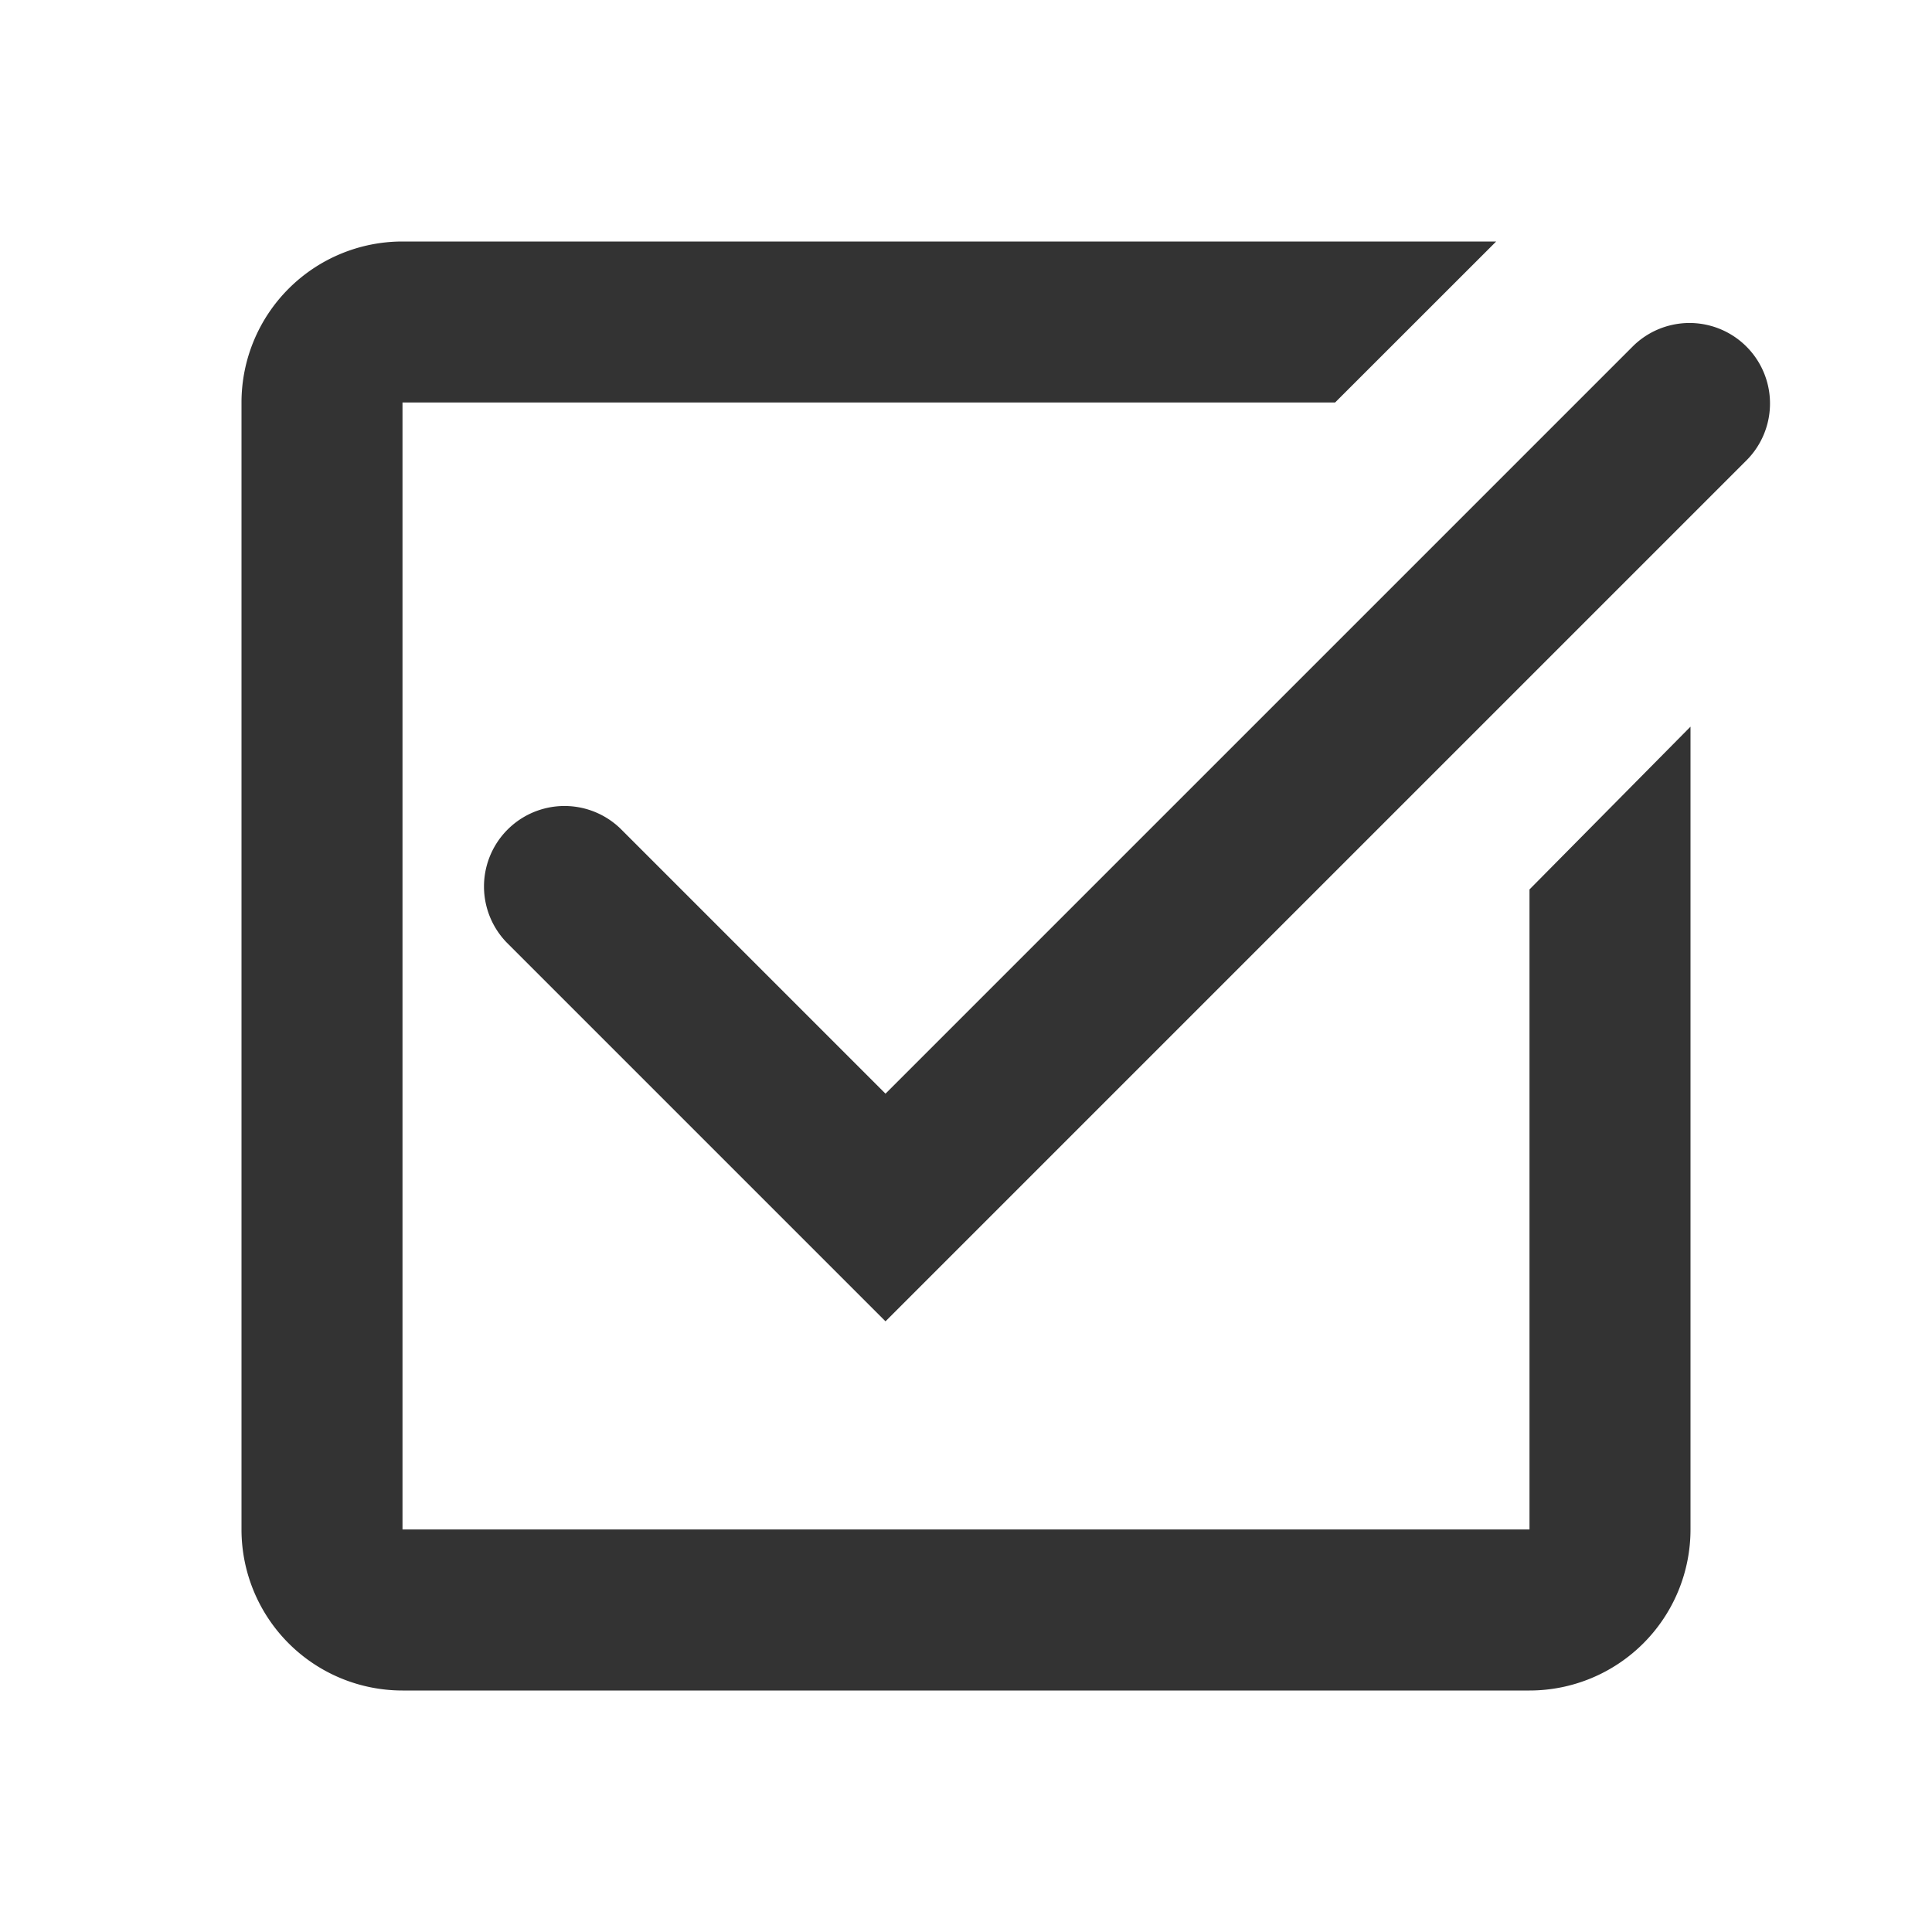 <svg t="1746769595500" class="icon" viewBox="0 0 1024 1024" version="1.1" xmlns="http://www.w3.org/2000/svg" p-id="45107" width="48" height="48"><path d="M793.003 128l-85.376 85.333H213.333v597.333h597.333v-339.243l85.333-86.272V810.667a85.333 85.333 0 0 1-85.333 85.333H213.333a85.333 85.333 0 0 1-85.333-85.333V213.333a85.333 85.333 0 0 1 85.333-85.333h579.669z m72.832 55.168a42.667 42.667 0 0 1 60.331 60.331L469.333 700.331l-200.832-200.832a42.667 42.667 0 0 1 60.331-60.331L469.333 579.669z" fill="#333333" p-id="45108"></path></svg>
